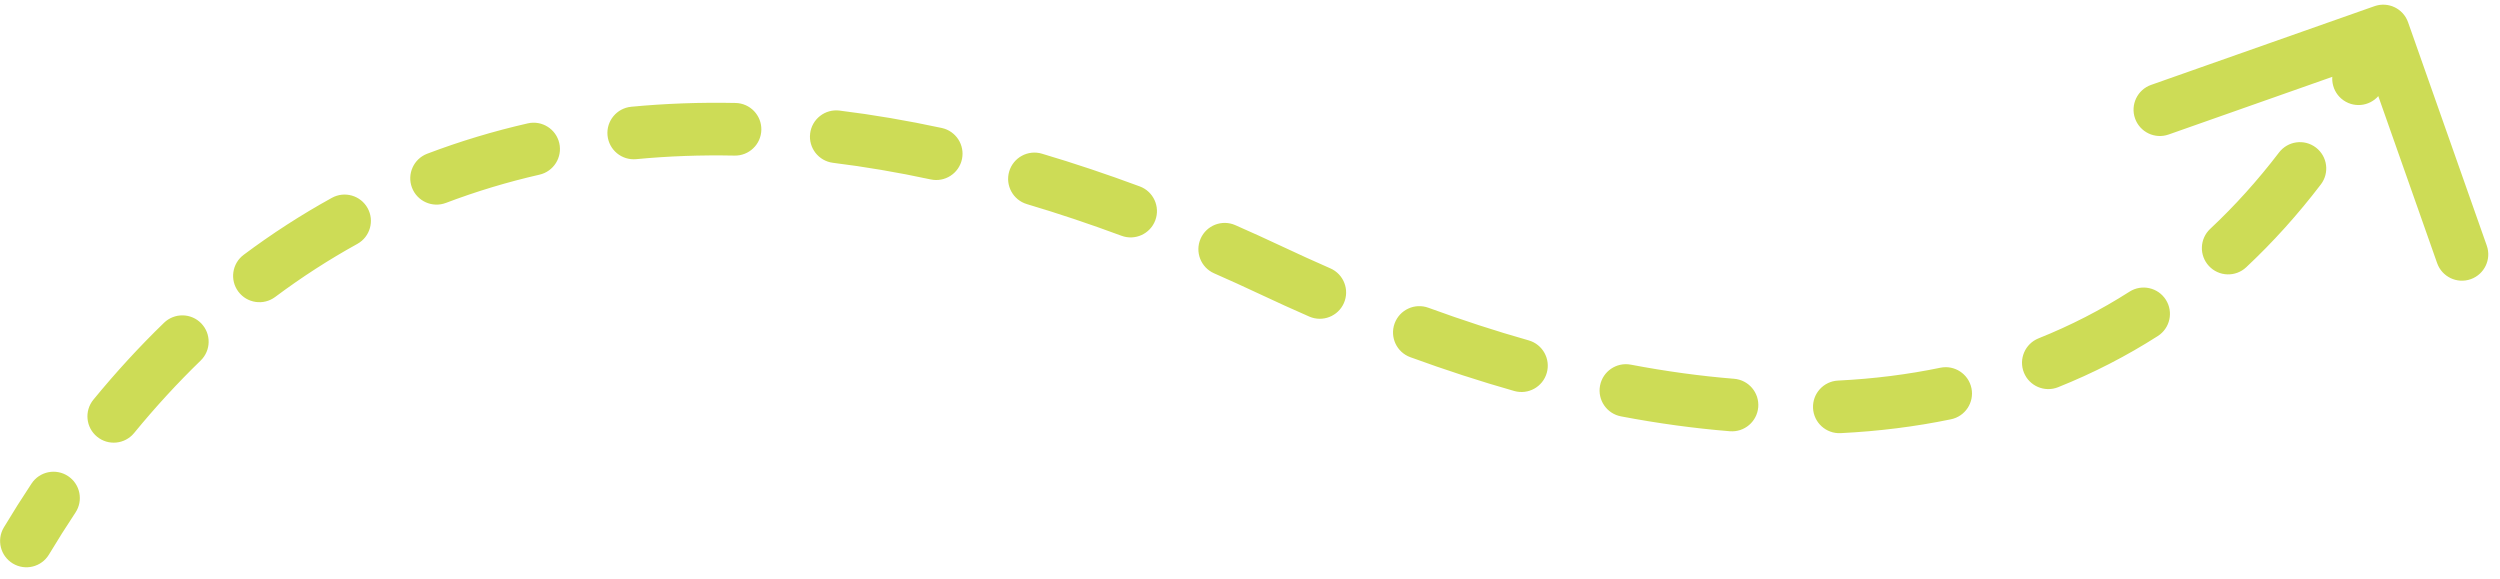 <svg width="190" height="44" viewBox="0 0 190 44" fill="none" xmlns="http://www.w3.org/2000/svg">
<path opacity="0.8" d="M183.013 1.691C182.646 0.649 181.504 0.102 180.463 0.469L163.485 6.451C162.444 6.818 161.897 7.96 162.264 9.002C162.631 10.043 163.773 10.59 164.815 10.223L179.905 4.906L185.222 19.997C185.589 21.039 186.731 21.586 187.773 21.219C188.815 20.852 189.362 19.71 188.995 18.668L183.013 1.691ZM0.293 40.084C-0.276 41.031 0.031 42.259 0.978 42.828C1.925 43.397 3.153 43.09 3.722 42.143L0.293 40.084ZM96.591 20.54L95.739 22.349L96.591 20.54ZM177.504 5.008C176.965 5.973 177.311 7.191 178.275 7.73C179.24 8.268 180.458 7.923 180.996 6.958L177.504 5.008ZM176.385 14.017C177.055 13.139 176.887 11.884 176.009 11.214C175.131 10.543 173.876 10.712 173.206 11.59L176.385 14.017ZM167.976 17.393C167.169 18.148 167.127 19.414 167.882 20.22C168.637 21.027 169.902 21.069 170.709 20.314L167.976 17.393ZM163.992 25.54C164.923 24.945 165.196 23.709 164.602 22.778C164.007 21.847 162.77 21.574 161.839 22.169L163.992 25.54ZM154.93 25.714C153.904 26.125 153.405 27.288 153.816 28.314C154.226 29.34 155.39 29.838 156.415 29.428L154.93 25.714ZM148.278 31.865C149.359 31.641 150.054 30.582 149.83 29.501C149.606 28.419 148.548 27.724 147.466 27.948L148.278 31.865ZM139.689 28.924C138.586 28.979 137.736 29.918 137.791 31.021C137.846 32.124 138.785 32.974 139.888 32.919L139.689 28.924ZM131.472 32.774C132.573 32.863 133.537 32.042 133.626 30.941C133.715 29.84 132.894 28.876 131.793 28.787L131.472 32.774ZM123.941 27.714C122.855 27.508 121.809 28.221 121.603 29.306C121.397 30.391 122.109 31.438 123.194 31.644L123.941 27.714ZM115.085 29.716C116.148 30.018 117.253 29.401 117.555 28.338C117.856 27.275 117.239 26.169 116.177 25.868L115.085 29.716ZM108.556 23.389C107.518 23.01 106.37 23.544 105.991 24.581C105.612 25.619 106.146 26.767 107.183 27.146L108.556 23.389ZM99.504 24.059C100.516 24.502 101.695 24.041 102.138 23.029C102.58 22.017 102.119 20.837 101.107 20.395L99.504 24.059ZM93.881 17.11C92.87 16.666 91.69 17.126 91.246 18.138C90.802 19.149 91.262 20.329 92.274 20.773L93.881 17.11ZM85.233 17.918C86.268 18.303 87.419 17.775 87.804 16.739C88.188 15.704 87.66 14.553 86.625 14.168L85.233 17.918ZM79.187 11.68C78.128 11.365 77.015 11.969 76.7 13.027C76.386 14.086 76.989 15.2 78.048 15.514L79.187 11.68ZM70.732 13.636C71.812 13.869 72.876 13.181 73.108 12.102C73.34 11.022 72.653 9.958 71.573 9.726L70.732 13.636ZM63.801 8.404C62.705 8.268 61.706 9.047 61.571 10.143C61.435 11.239 62.214 12.238 63.31 12.374L63.801 8.404ZM55.822 11.825C56.926 11.848 57.84 10.972 57.862 9.867C57.885 8.763 57.009 7.849 55.904 7.826L55.822 11.825ZM47.972 8.114C46.873 8.22 46.067 9.196 46.172 10.296C46.278 11.395 47.254 12.201 48.354 12.096L47.972 8.114ZM41.001 13.275C42.078 13.029 42.752 11.957 42.506 10.88C42.26 9.803 41.187 9.13 40.111 9.376L41.001 13.275ZM32.47 11.682C31.438 12.074 30.918 13.229 31.31 14.261C31.702 15.294 32.857 15.813 33.89 15.421L32.47 11.682ZM27.155 18.538C28.122 18.005 28.474 16.788 27.941 15.821C27.407 14.854 26.191 14.502 25.223 15.036L27.155 18.538ZM18.52 19.365C17.635 20.026 17.453 21.279 18.114 22.164C18.775 23.049 20.029 23.231 20.913 22.57L18.52 19.365ZM15.249 27.404C16.042 26.636 16.062 25.37 15.294 24.576C14.525 23.783 13.259 23.763 12.466 24.531L15.249 27.404ZM7.098 30.375C6.398 31.229 6.522 32.489 7.377 33.19C8.231 33.89 9.491 33.765 10.191 32.911L7.098 30.375ZM5.734 38.957C6.345 38.037 6.094 36.796 5.174 36.185C4.254 35.574 3.012 35.825 2.401 36.745L5.734 38.957ZM179.323 1.492C178.743 2.702 178.137 3.875 177.504 5.008L180.996 6.958C181.671 5.75 182.316 4.503 182.931 3.219L179.323 1.492ZM173.206 11.59C171.583 13.714 169.839 15.65 167.976 17.393L170.709 20.314C172.741 18.412 174.634 16.31 176.385 14.017L173.206 11.59ZM161.839 22.169C159.664 23.558 157.361 24.742 154.93 25.714L156.415 29.428C159.078 28.363 161.605 27.064 163.992 25.54L161.839 22.169ZM147.466 27.948C144.986 28.462 142.394 28.79 139.689 28.924L139.888 32.919C142.788 32.775 145.586 32.423 148.278 31.865L147.466 27.948ZM131.793 28.787C129.259 28.583 126.641 28.227 123.941 27.714L123.194 31.644C126.027 32.182 128.787 32.558 131.472 32.774L131.793 28.787ZM116.177 25.868C113.696 25.165 111.156 24.339 108.556 23.389L107.183 27.146C109.87 28.128 112.505 28.984 115.085 29.716L116.177 25.868ZM101.107 20.395C99.897 19.865 98.675 19.311 97.443 18.73L95.739 22.349C97.004 22.945 98.259 23.515 99.504 24.059L101.107 20.395ZM97.443 18.73C96.25 18.169 95.062 17.629 93.881 17.11L92.274 20.773C93.422 21.277 94.577 21.802 95.739 22.349L97.443 18.73ZM86.625 14.168C84.116 13.237 81.636 12.407 79.187 11.68L78.048 15.514C80.408 16.215 82.803 17.016 85.233 17.918L86.625 14.168ZM71.573 9.726C68.943 9.16 66.352 8.719 63.801 8.404L63.31 12.374C65.738 12.674 68.212 13.094 70.732 13.636L71.573 9.726ZM55.904 7.826C53.207 7.771 50.562 7.866 47.972 8.114L48.354 12.096C50.783 11.863 53.273 11.773 55.822 11.825L55.904 7.826ZM40.111 9.376C37.495 9.973 34.947 10.742 32.47 11.682L33.89 15.421C36.191 14.548 38.562 13.832 41.001 13.275L40.111 9.376ZM25.223 15.036C22.91 16.311 20.675 17.755 18.52 19.365L20.913 22.57C22.924 21.068 25.006 19.724 27.155 18.538L25.223 15.036ZM12.466 24.531C10.602 26.336 8.812 28.285 7.098 30.375L10.191 32.911C11.812 30.934 13.499 29.099 15.249 27.404L12.466 24.531ZM2.401 36.745C1.682 37.828 0.979 38.941 0.293 40.084L3.722 42.143C4.378 41.051 5.049 39.989 5.734 38.957L2.401 36.745Z" fill="#C0D32C"/>
</svg>

